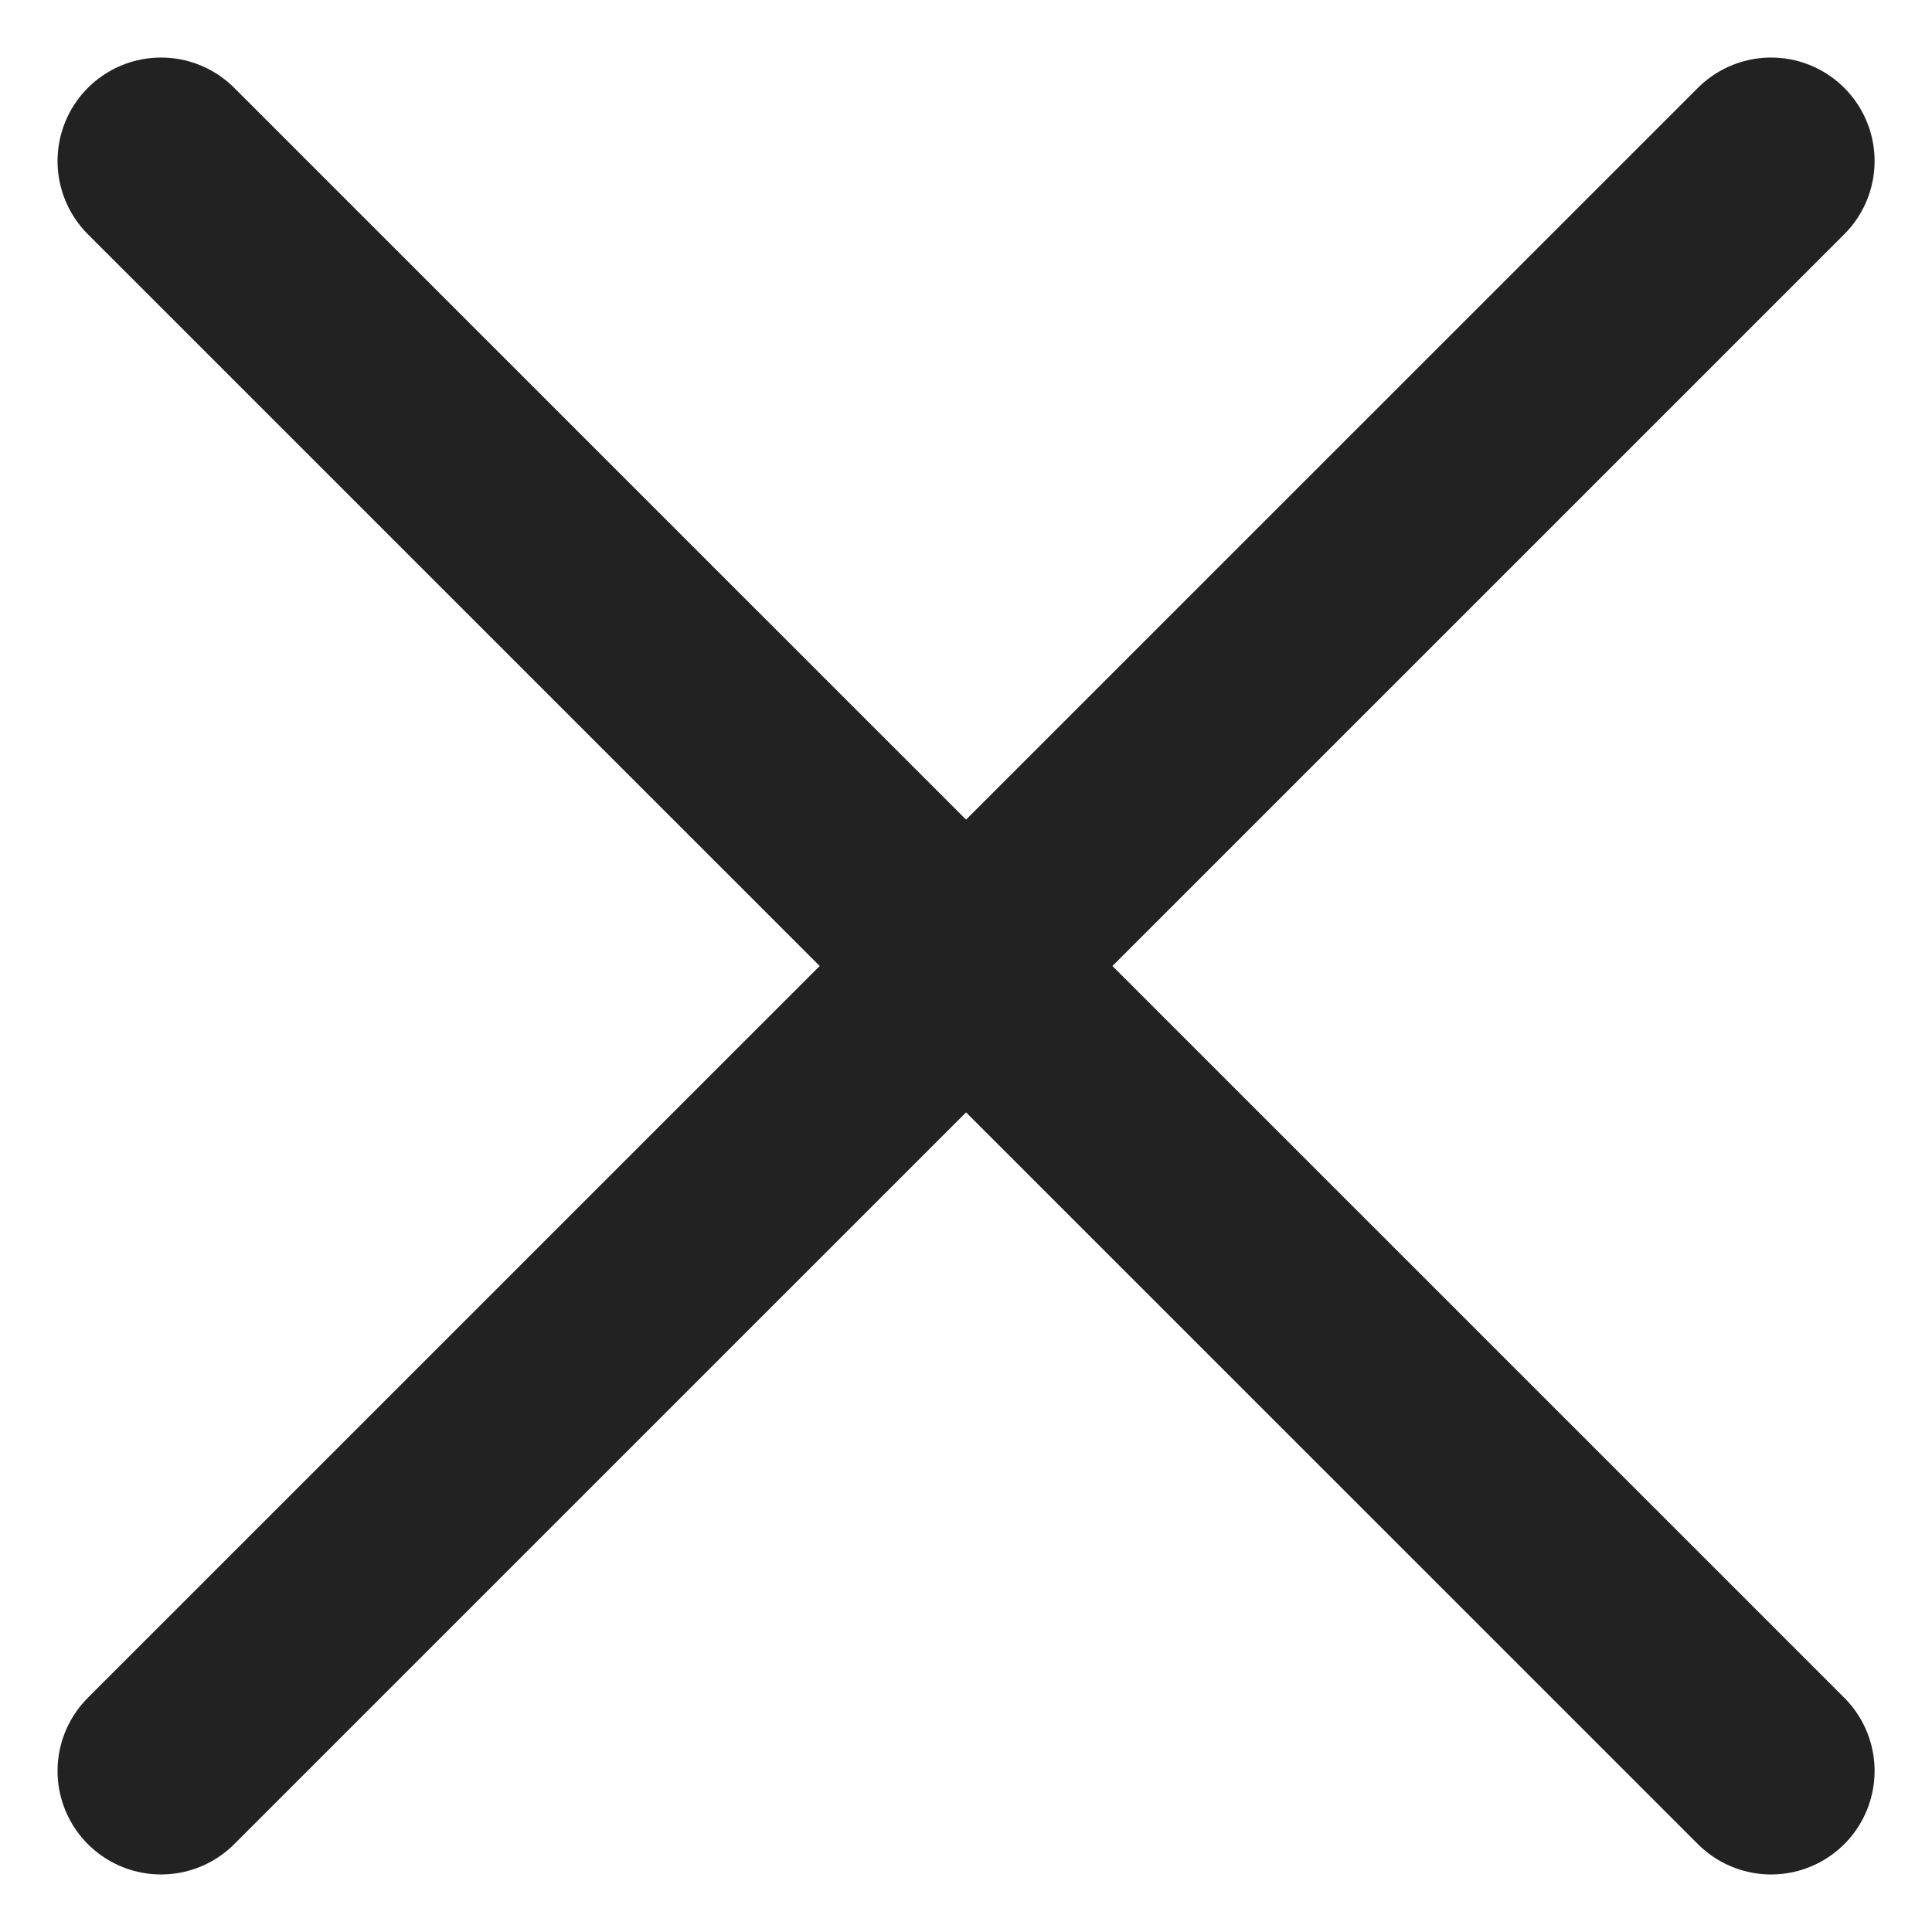 <svg width="14" height="14" viewBox="0 0 14 14" fill="none" xmlns="http://www.w3.org/2000/svg">
<path id="Icon" d="M12.834 1.167L1.167 12.833M12.834 12.833L1.167 1.167" stroke="#222222" stroke-width="1.5" stroke-linecap="round"/>
</svg>
